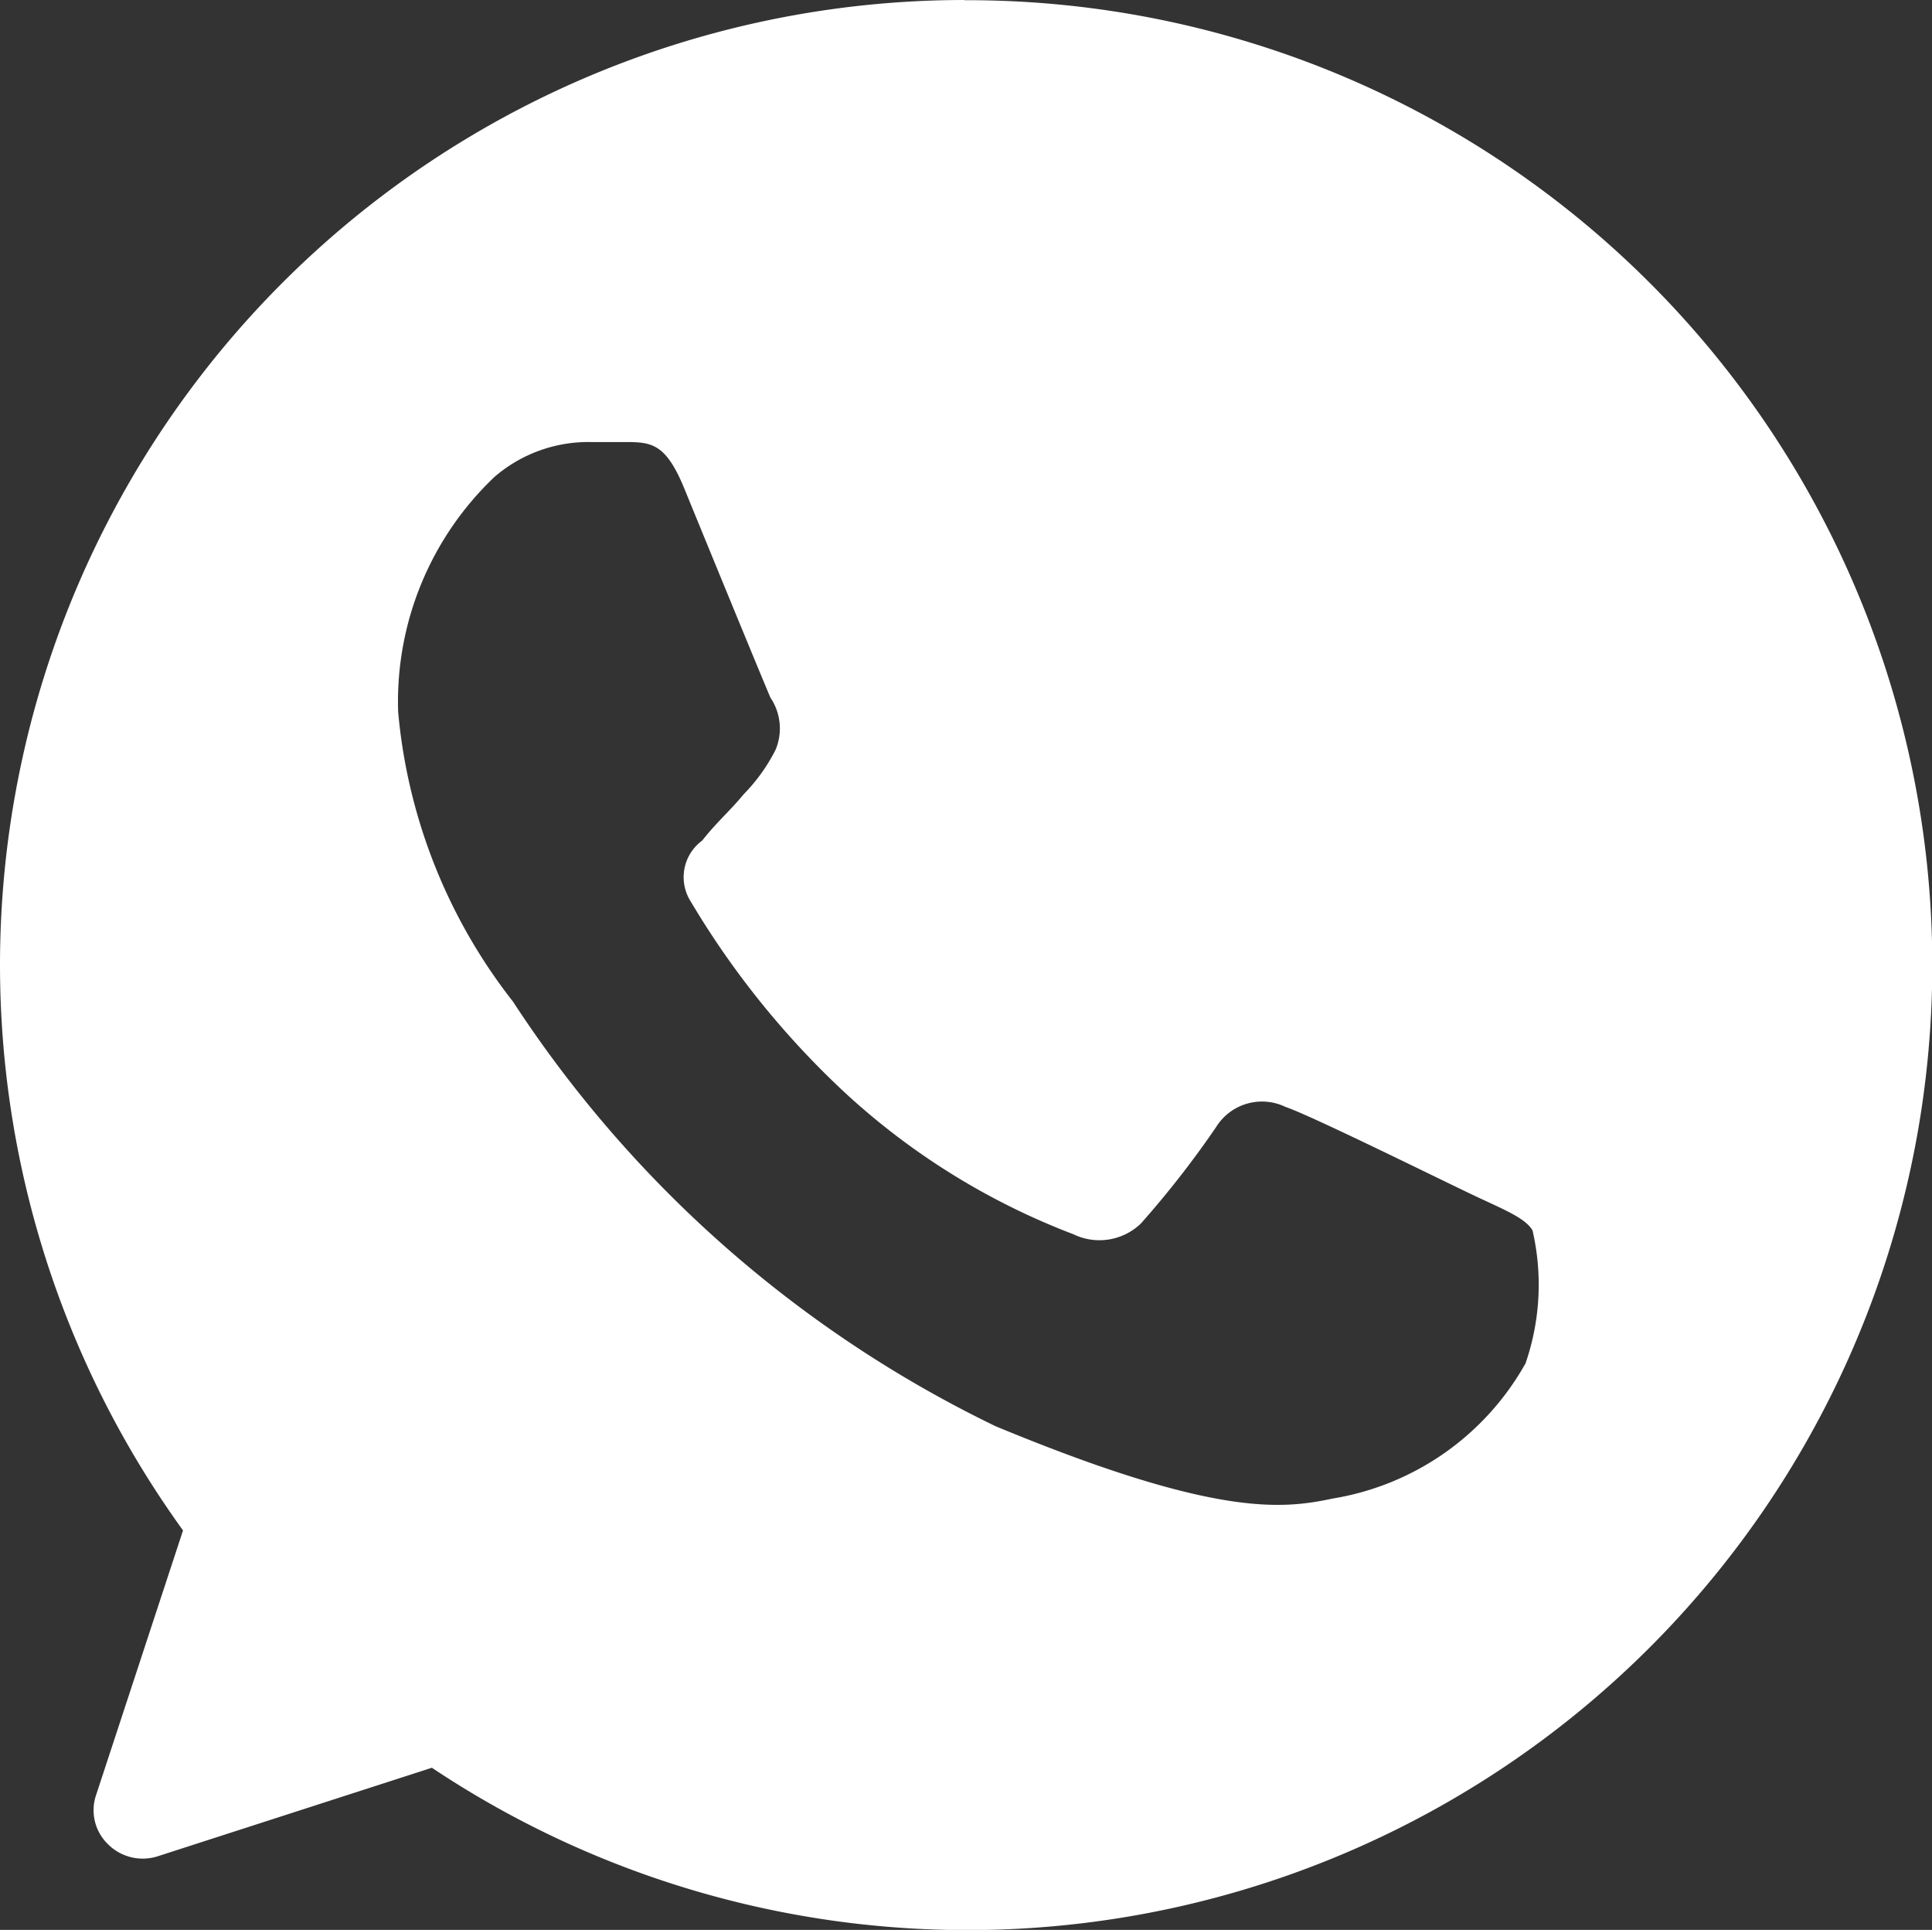 <svg xmlns="http://www.w3.org/2000/svg" width="38.372" height="38.324" viewBox="0 0 38.372 38.324">
  <rect x="0" y="0" width="38.372" height="38.324" fill="#333333" stroke="none"/>
  <path id="whatsapp_4_" data-name="whatsapp (4)" d="M104.621,85.332A19.162,19.162,0,0,0,89.1,115.723l-1.725,5.25a.939.939,0,0,0,.23.977.977.977,0,0,0,.977.249l5.461-1.763a19.162,19.162,0,1,0,10.577-35.1Zm11.152,27.057a5.384,5.384,0,0,1-3.832,2.7c-1,.211-2.319.383-6.707-1.437a23.818,23.818,0,0,1-9.581-8.431,10.9,10.9,0,0,1-2.28-5.749A6.151,6.151,0,0,1,95.289,94.8a2.855,2.855,0,0,1,1.916-.69h.632c.556,0,.843,0,1.226.939s1.571,3.832,1.705,4.139a1.092,1.092,0,0,1,.1,1.035,3.545,3.545,0,0,1-.632.881c-.268.326-.556.575-.824.92a.9.9,0,0,0-.23,1.207,17.131,17.131,0,0,0,3.1,3.832,14.065,14.065,0,0,0,4.5,2.778,1.188,1.188,0,0,0,1.341-.211,19.162,19.162,0,0,0,1.495-1.916,1.073,1.073,0,0,1,1.38-.4c.517.172,3.258,1.533,3.832,1.8s.939.422,1.073.652a4.79,4.79,0,0,1-.134,2.625Z" transform="translate(-85.465 -85.332)" fill="#fff"/>
</svg>
